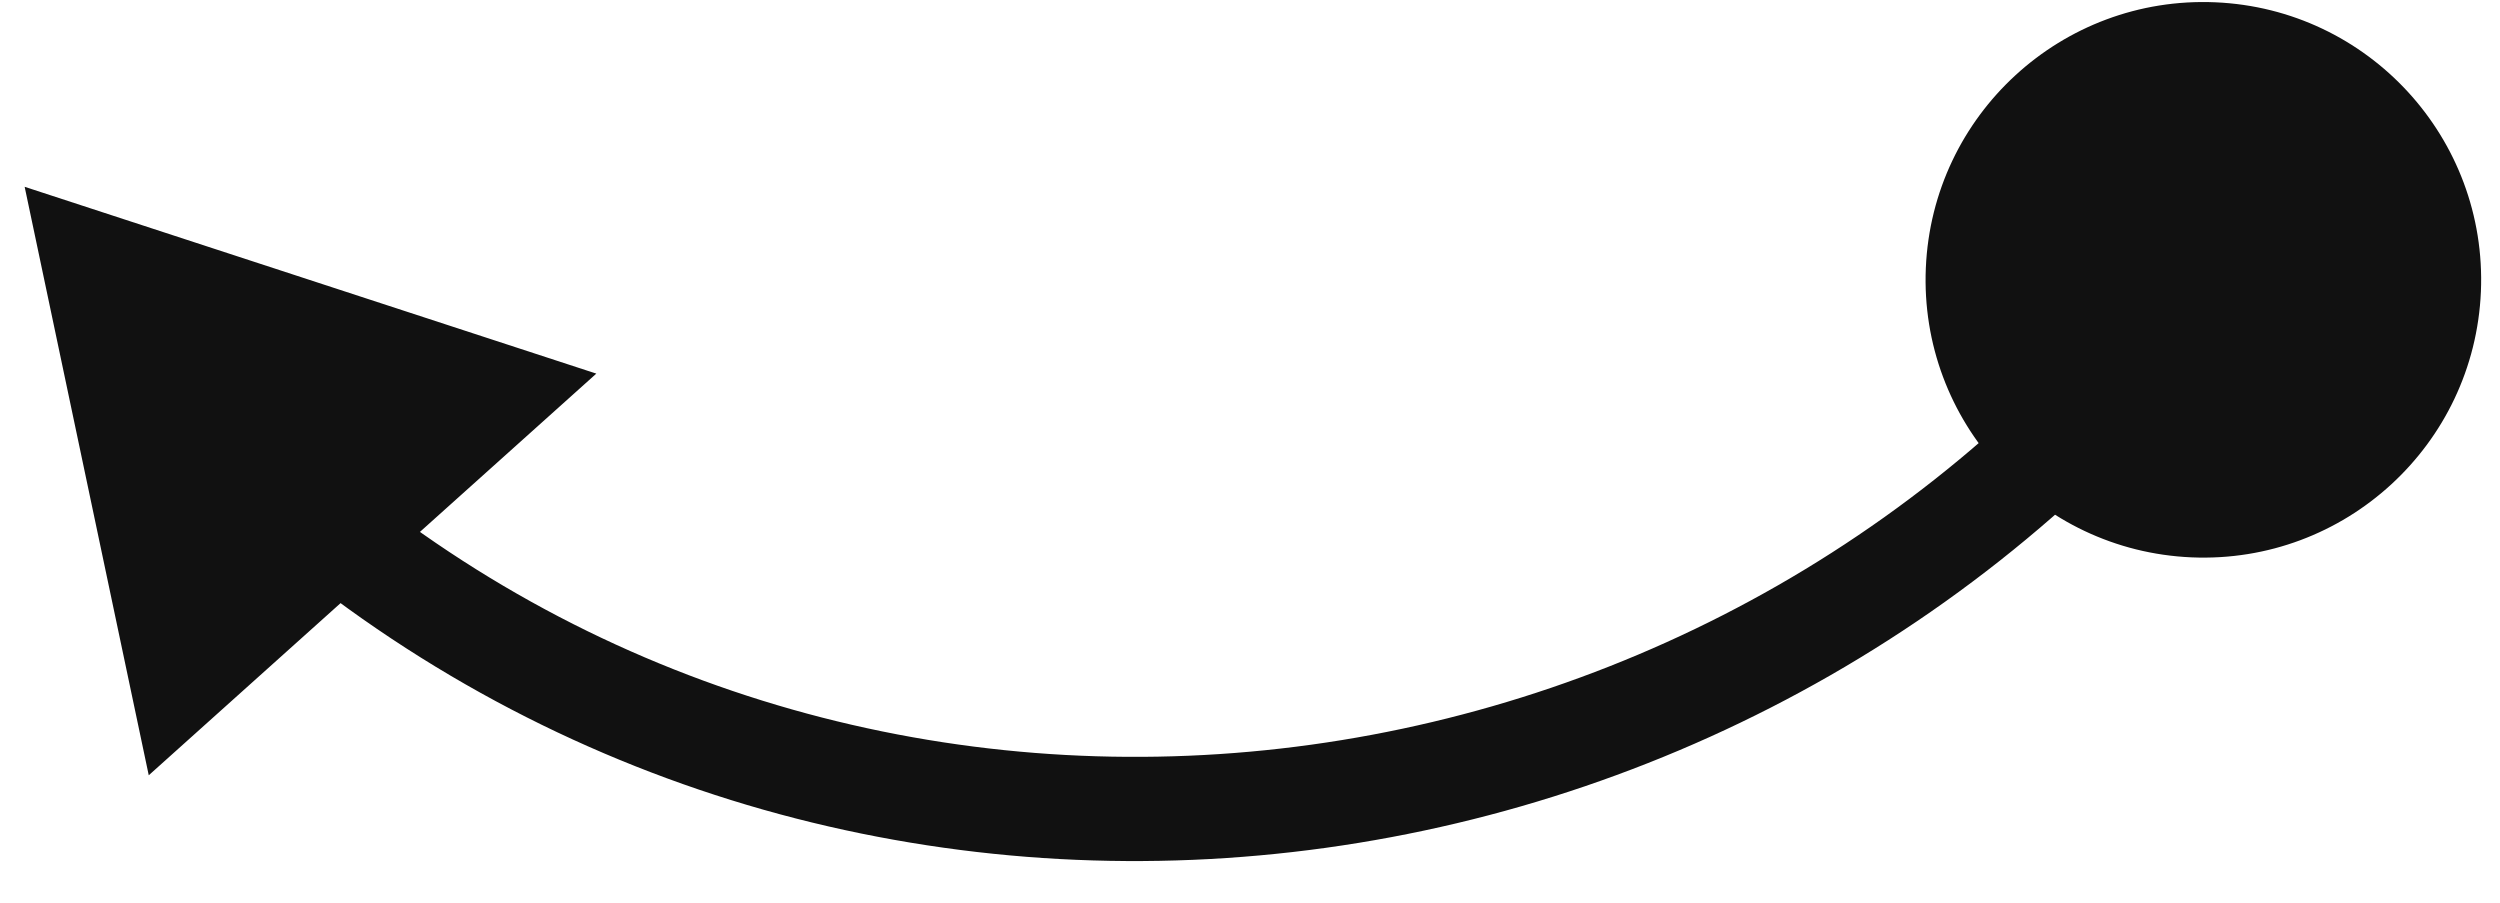 <svg xmlns="http://www.w3.org/2000/svg" width="36" height="13" viewBox="0 0 36 13" fill="none"><path d="M35.725 4.2C35.819 1.993 34.106 0.127 31.899 0.033C29.692 -0.061 27.826 1.652 27.732 3.859C27.638 6.066 29.351 7.931 31.558 8.026C33.765 8.12 35.63 6.407 35.725 4.2ZM0.355 2.69L2.142 11.164L8.587 5.38L0.355 2.69ZM31.728 4.029L31.132 3.575C24.942 11.694 13.257 13.336 5.327 7.124L4.864 7.715L4.402 8.305C13.013 15.05 25.646 13.245 32.325 4.484L31.728 4.029Z" fill="#111111"></path></svg>